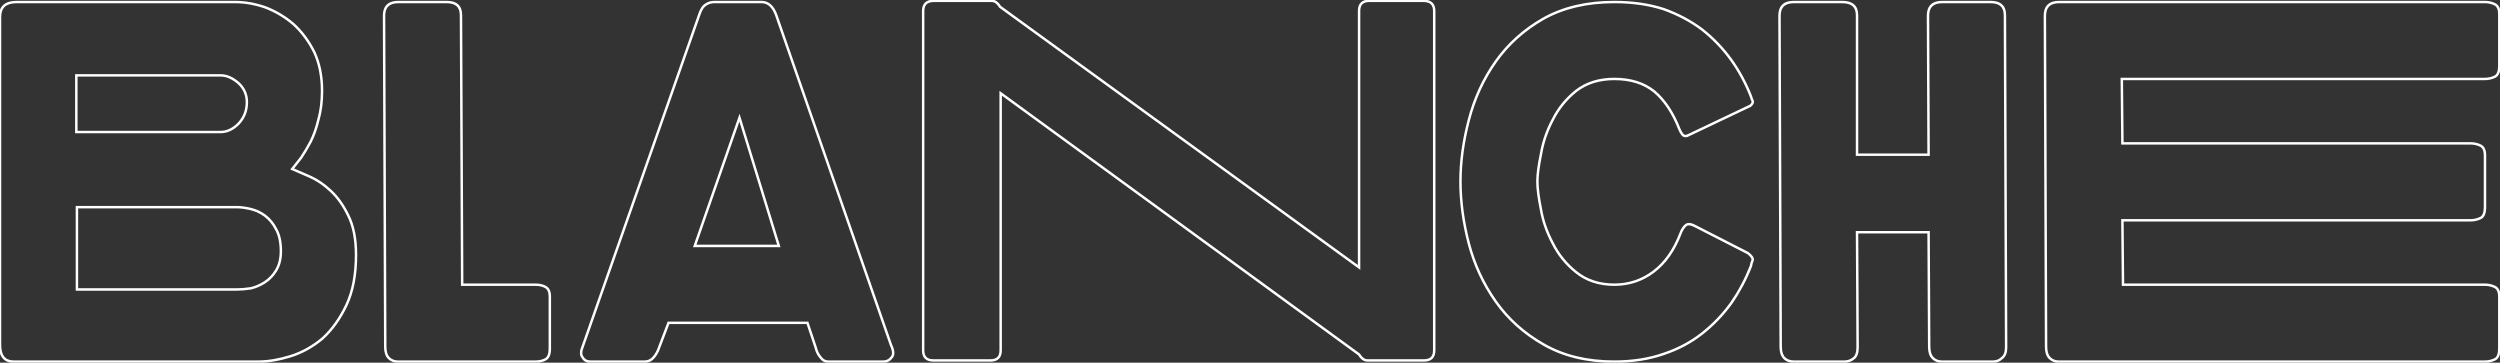 <svg width="2013" height="292" viewBox="0 0 2013 292" xmlns="http://www.w3.org/2000/svg">
<rect x="0" y="0" width="2013" height="292" fill="#333333" stroke="none"/>
<mask id="path-1-inside-1_320_40">
<path d="M1094.33 215.306V8.829C1094.33 3.387 1097.05 0.666 1102.49 0.666H1146.19C1151.95 0.666 1154.83 3.387 1154.83 8.829V282.052C1154.83 287.494 1152.11 290.215 1146.67 290.215H1101.05C1098.49 290.215 1096.25 288.614 1094.33 285.413L805.742 75.094V282.052C805.742 287.494 803.021 290.215 797.579 290.215H751.482C746.04 290.215 743.319 287.494 743.319 282.052V8.829C743.319 3.387 746.2 0.666 751.962 0.666H798.54C801.101 0.666 803.341 2.267 805.262 5.468L1094.33 215.306ZM11.044 291.175C3.681 291.175 0 286.693 0 277.73V13.631C0 5.628 4.482 1.626 13.445 1.626H189.191C197.194 1.626 205.357 3.067 213.68 5.948C222.003 9.149 229.526 13.631 236.248 19.393C242.971 25.475 248.573 32.998 253.055 41.961C257.216 50.925 259.297 61.329 259.297 73.173C259.297 81.816 258.337 89.499 256.416 96.222C254.815 102.944 252.735 108.866 250.174 113.988C247.613 118.79 245.052 123.112 242.491 126.953C239.61 130.475 237.209 133.516 235.288 136.077C238.81 137.677 243.611 139.758 249.694 142.319C255.456 144.88 261.058 148.721 266.5 153.843C271.942 158.965 276.584 165.528 280.425 173.531C284.587 181.854 286.667 192.418 286.667 205.223C286.667 221.229 284.107 234.674 278.985 245.558C273.863 256.442 267.46 265.405 259.777 272.448C251.774 279.17 243.131 283.972 233.848 286.853C224.564 289.734 215.921 291.175 207.918 291.175H11.044ZM177.667 106.306C182.789 106.306 187.59 104.065 192.072 99.583C196.554 94.781 198.794 89.019 198.794 82.297C198.794 76.214 196.554 71.092 192.072 66.931C187.27 62.769 182.468 60.688 177.667 60.688H61.463V106.306H177.667ZM191.112 233.073C194.313 233.073 197.994 232.753 202.156 232.113C205.997 231.152 209.679 229.552 213.2 227.311C217.041 224.75 220.083 221.549 222.323 217.707C224.884 213.546 226.165 208.424 226.165 202.342C226.165 194.979 224.884 189.057 222.323 184.575C220.083 180.093 217.041 176.412 213.2 173.531C209.679 170.97 205.837 169.209 201.676 168.249C197.514 167.288 193.993 166.808 191.112 166.808H61.943V233.073H191.112ZM431.202 229.232C434.403 229.232 437.124 229.872 439.365 231.152C441.606 232.433 442.726 234.994 442.726 238.835V280.611C442.726 285.093 441.606 287.974 439.365 289.254C437.124 290.535 434.403 291.175 431.202 291.175H320.28C317.399 291.175 314.998 290.214 313.077 288.294C311.157 286.373 310.196 283.332 310.196 279.171L309.236 12.671C309.236 5.308 313.077 1.626 320.76 1.626H359.655C367.338 1.626 371.179 5.148 371.179 12.19L372.14 229.232H431.202ZM625.194 12.671C622.633 5.308 618.632 1.626 613.19 1.626H575.256C572.695 1.626 570.454 2.266 568.533 3.547C566.292 4.827 564.532 7.388 563.251 11.23L469.136 279.171C467.535 283.012 467.535 285.893 469.136 287.814C470.416 290.055 472.497 291.175 475.378 291.175H519.075C521.956 291.175 524.357 290.055 526.277 287.814C528.198 285.573 529.639 283.012 530.599 280.131L538.282 259.963H650.164L656.886 280.131C657.527 283.012 658.807 285.573 660.728 287.814C662.328 290.055 664.409 291.175 666.97 291.175H711.147C714.028 291.175 716.269 290.055 717.869 287.814C719.79 285.893 719.63 282.532 717.389 277.73L625.194 12.671ZM559.41 198.02L595.423 94.781L627.115 198.02H559.41ZM1332.02 73.653C1340.34 80.696 1347.07 90.78 1352.19 103.905C1352.83 105.505 1353.63 106.946 1354.59 108.226C1355.87 109.827 1357.63 109.987 1359.87 108.707L1409.33 85.178C1410.93 83.897 1411.57 82.617 1411.25 81.336C1410.61 80.056 1410.13 78.775 1409.81 77.495C1405.65 66.931 1400.37 57.167 1393.96 48.204C1387.24 38.92 1379.4 30.757 1370.43 23.715C1361.47 16.992 1351.23 11.55 1339.7 7.388C1327.86 3.547 1314.57 1.626 1299.85 1.626C1277.76 1.626 1258.71 6.108 1242.71 15.071C1227.02 24.035 1214.22 35.559 1204.29 49.644C1194.37 63.729 1187.17 79.416 1182.68 96.702C1178.2 113.668 1175.96 130.155 1175.96 146.161C1175.96 162.167 1178.2 178.813 1182.68 196.099C1187.17 213.065 1194.37 228.591 1204.29 242.677C1214.22 256.762 1227.02 268.286 1242.71 277.25C1258.71 286.533 1277.76 291.175 1299.85 291.175C1314.57 291.175 1327.86 289.094 1339.7 284.932C1351.23 281.091 1361.47 275.649 1370.43 268.607C1379.4 261.564 1387.24 253.401 1393.96 244.117C1400.37 234.834 1405.65 224.91 1409.81 214.346C1410.13 212.425 1410.61 210.825 1411.25 209.544C1411.57 207.944 1410.29 206.023 1407.41 203.782L1364.19 181.694C1360.99 180.093 1358.59 180.093 1356.99 181.694C1355.39 183.294 1354.11 185.375 1353.15 187.936C1348.03 201.381 1340.82 211.625 1331.54 218.668C1322.26 225.71 1311.69 229.232 1299.85 229.232C1287.68 229.232 1277.44 225.87 1269.12 219.148C1261.11 212.746 1254.87 205.062 1250.39 196.099C1245.59 187.136 1242.39 178.013 1240.79 168.729C1238.86 159.125 1237.9 151.603 1237.9 146.161C1237.9 140.718 1238.86 133.356 1240.79 124.072C1242.39 114.468 1245.59 105.185 1250.39 96.222C1254.87 87.258 1261.11 79.576 1269.12 73.173C1277.44 66.771 1287.68 63.569 1299.85 63.569C1312.97 63.569 1323.7 66.931 1332.02 73.653ZM1615.33 279.651C1615.33 283.812 1614.21 286.693 1611.96 288.294C1610.04 290.214 1607.64 291.175 1604.76 291.175H1563.47C1560.59 291.175 1558.18 290.214 1556.26 288.294C1554.34 286.373 1553.38 283.332 1553.38 279.171L1552.9 186.976H1495.28L1495.76 279.651C1495.76 283.812 1494.8 286.693 1492.88 288.294C1490.64 290.214 1488.08 291.175 1485.2 291.175H1444.38C1441.18 291.175 1438.62 290.214 1436.7 288.294C1434.78 286.373 1433.82 283.332 1433.82 279.171L1432.86 12.671C1432.86 5.308 1436.7 1.626 1444.38 1.626H1483.28C1491.28 1.626 1495.28 5.148 1495.28 12.19V124.552H1552.9L1552.42 12.671C1552.42 5.308 1556.26 1.626 1563.95 1.626H1602.84C1610.52 1.626 1614.37 5.148 1614.37 12.19L1615.33 279.651ZM1989.39 115.429H1708.96L1708.48 63.569H2000.91C2003.79 63.569 2006.51 62.929 2009.07 61.649C2011.31 60.368 2012.44 57.487 2012.44 53.005V11.23C2012.44 7.388 2011.31 4.827 2009.07 3.547C2006.51 2.266 2003.79 1.626 2000.91 1.626H1658.06C1650.38 1.626 1646.54 5.308 1646.54 12.671L1647.5 279.171C1647.5 283.332 1648.46 286.373 1650.38 288.294C1652.3 290.214 1654.7 291.175 1657.58 291.175H2000.91C2003.79 291.175 2006.51 290.535 2009.07 289.254C2011.31 287.974 2012.44 285.093 2012.44 280.611V238.835C2012.44 234.994 2011.31 232.433 2009.07 231.152C2006.51 229.872 2003.79 229.232 2000.91 229.232H1709.44L1708.96 177.372H1989.39C1992.27 177.372 1994.99 176.732 1997.55 175.451C1999.79 174.171 2000.91 171.29 2000.91 166.808V125.032C2000.91 121.191 1999.79 118.63 1997.55 117.35C1994.99 116.069 1992.27 115.429 1989.39 115.429Z" />
</mask>
<path d="M1094.33 215.306L1093.74 216.116L1095.33 217.268V215.306H1094.33ZM1094.33 285.413L1095.19 284.898L1095.08 284.724L1094.92 284.605L1094.33 285.413ZM805.742 75.094L806.331 74.286L804.742 73.128V75.094H805.742ZM805.262 5.468L804.404 5.982L804.509 6.157L804.674 6.277L805.262 5.468ZM213.68 5.948L214.039 5.015L214.023 5.008L214.007 5.003L213.68 5.948ZM236.248 19.393L236.919 18.651L236.909 18.642L236.899 18.634L236.248 19.393ZM253.055 41.961L253.962 41.54L253.956 41.527L253.949 41.514L253.055 41.961ZM256.416 96.222L255.455 95.947L255.448 95.968L255.443 95.99L256.416 96.222ZM250.174 113.988L251.056 114.459L251.062 114.447L251.068 114.436L250.174 113.988ZM242.491 126.953L243.265 127.587L243.296 127.549L243.323 127.508L242.491 126.953ZM235.288 136.077L234.488 135.477L233.742 136.472L234.874 136.987L235.288 136.077ZM249.694 142.319L250.1 141.405L250.091 141.401L250.082 141.398L249.694 142.319ZM266.5 153.843L265.815 154.572H265.815L266.5 153.843ZM280.425 173.531L279.524 173.964L279.527 173.971L279.531 173.978L280.425 173.531ZM278.985 245.558L278.08 245.132L278.985 245.558ZM259.777 272.448L260.421 273.214L260.437 273.2L260.453 273.185L259.777 272.448ZM233.848 286.853L233.551 285.898L233.848 286.853ZM192.072 99.583L192.779 100.29L192.791 100.278L192.803 100.265L192.072 99.583ZM192.072 66.931L192.753 66.198L192.74 66.186L192.727 66.175L192.072 66.931ZM61.463 60.688V59.688H60.463V60.688H61.463ZM61.463 106.306H60.463V107.306H61.463V106.306ZM202.156 232.113L202.308 233.101L202.353 233.094L202.398 233.083L202.156 232.113ZM213.2 227.311L213.737 228.154L213.746 228.149L213.755 228.143L213.2 227.311ZM222.323 217.707L221.472 217.183L221.466 217.193L221.46 217.203L222.323 217.707ZM222.323 184.575L221.429 185.022L221.441 185.047L221.455 185.071L222.323 184.575ZM213.2 173.531L213.8 172.731L213.794 172.726L213.788 172.722L213.2 173.531ZM61.943 166.808V165.808H60.943V166.808H61.943ZM61.943 233.073H60.943V234.073H61.943V233.073ZM439.365 231.152L439.861 230.284L439.365 231.152ZM439.365 289.254L439.861 290.122L439.365 289.254ZM313.077 288.294L312.37 289.001L313.077 288.294ZM310.196 279.171H311.196L311.196 279.167L310.196 279.171ZM309.236 12.671H308.236L308.236 12.674L309.236 12.671ZM371.179 12.19H370.179L370.179 12.195L371.179 12.19ZM372.14 229.232L371.14 229.236L371.144 230.232H372.14V229.232ZM625.194 12.671L624.25 12.999V12.999L625.194 12.671ZM568.533 3.547L569.029 4.415L569.059 4.398L569.088 4.379L568.533 3.547ZM563.251 11.23L564.195 11.561L564.197 11.554L564.2 11.546L563.251 11.23ZM469.136 279.171L470.059 279.555L470.07 279.529L470.079 279.502L469.136 279.171ZM469.136 287.814L470.004 287.318L469.96 287.241L469.904 287.173L469.136 287.814ZM530.599 280.131L529.665 279.775L529.657 279.794L529.65 279.814L530.599 280.131ZM538.282 259.963V258.963H537.593L537.347 259.607L538.282 259.963ZM650.164 259.963L651.112 259.647L650.885 258.963H650.164V259.963ZM656.886 280.131L657.863 279.914L657.851 279.863L657.835 279.814L656.886 280.131ZM660.728 287.814L661.542 287.232L661.516 287.196L661.487 287.163L660.728 287.814ZM717.869 287.814L717.162 287.107L717.104 287.165L717.056 287.232L717.869 287.814ZM717.389 277.73L716.445 278.058L716.461 278.106L716.483 278.153L717.389 277.73ZM595.423 94.781L596.379 94.488L595.484 91.571L594.479 94.452L595.423 94.781ZM559.41 198.02L558.466 197.691L558.002 199.02H559.41V198.02ZM627.115 198.02V199.02H628.468L628.071 197.726L627.115 198.02ZM1352.19 103.905L1351.26 104.268L1351.26 104.276L1352.19 103.905ZM1332.02 73.653L1332.67 72.89L1332.66 72.882L1332.65 72.875L1332.02 73.653ZM1354.59 108.226L1353.79 108.826L1353.8 108.839L1353.81 108.851L1354.59 108.226ZM1359.87 108.707L1359.44 107.804L1359.41 107.82L1359.37 107.838L1359.87 108.707ZM1409.33 85.178L1409.76 86.081L1409.86 86.031L1409.95 85.959L1409.33 85.178ZM1411.25 81.336L1412.22 81.094L1412.19 80.987L1412.14 80.889L1411.25 81.336ZM1409.81 77.495L1410.78 77.252L1410.76 77.189L1410.74 77.128L1409.81 77.495ZM1393.96 48.204L1394.78 47.622L1394.77 47.617L1393.96 48.204ZM1370.43 23.715L1371.05 22.928L1371.04 22.921L1371.03 22.915L1370.43 23.715ZM1339.7 7.388L1340.04 6.448L1340.03 6.442L1340.01 6.437L1339.7 7.388ZM1242.71 15.071L1242.22 14.199L1242.21 14.203L1242.71 15.071ZM1204.29 49.644L1205.11 50.22V50.22L1204.29 49.644ZM1182.68 96.702L1183.65 96.957L1183.65 96.953L1182.68 96.702ZM1182.68 196.099L1181.72 196.35L1181.72 196.354L1182.68 196.099ZM1204.29 242.677L1205.11 242.101V242.101L1204.29 242.677ZM1242.71 277.25L1243.21 276.385L1243.2 276.381L1242.71 277.25ZM1339.7 284.932L1339.39 283.984L1339.38 283.986L1339.37 283.989L1339.7 284.932ZM1370.43 268.607L1371.05 269.393L1370.43 268.607ZM1393.96 244.117L1394.77 244.704L1394.78 244.694L1394.79 244.685L1393.96 244.117ZM1409.81 214.346L1410.74 214.713L1410.78 214.615L1410.8 214.511L1409.81 214.346ZM1411.25 209.544L1412.14 209.992L1412.2 209.872L1412.23 209.74L1411.25 209.544ZM1407.41 203.782L1408.02 202.993L1407.95 202.935L1407.86 202.892L1407.41 203.782ZM1364.19 181.694L1364.65 180.803L1364.64 180.799L1364.19 181.694ZM1353.15 187.936L1354.08 188.292L1354.08 188.287L1353.15 187.936ZM1331.54 218.668L1330.94 217.871L1331.54 218.668ZM1269.12 219.148L1269.74 218.37L1269.74 218.367L1269.12 219.148ZM1250.39 196.099L1251.28 195.652L1251.28 195.639L1251.27 195.627L1250.39 196.099ZM1240.79 168.729L1241.77 168.559L1241.77 168.546L1241.77 168.533L1240.79 168.729ZM1240.79 124.072L1241.77 124.275L1241.77 124.256L1241.77 124.236L1240.79 124.072ZM1250.39 96.222L1251.27 96.694L1251.28 96.681L1251.28 96.669L1250.39 96.222ZM1269.12 73.173L1268.51 72.38L1268.5 72.386L1268.49 72.392L1269.12 73.173ZM1611.96 288.294L1611.38 287.48L1611.32 287.528L1611.26 287.587L1611.96 288.294ZM1615.33 279.651H1616.33V279.647L1615.33 279.651ZM1553.38 279.171H1554.38V279.165L1553.38 279.171ZM1552.9 186.976L1553.9 186.971L1553.9 185.976H1552.9V186.976ZM1495.28 186.976V185.976H1494.28L1494.28 186.981L1495.28 186.976ZM1495.76 279.651H1496.76V279.645L1495.76 279.651ZM1492.88 288.294L1492.24 287.525L1492.23 287.534L1492.88 288.294ZM1436.7 288.294L1437.41 287.587V287.587L1436.7 288.294ZM1433.82 279.171H1434.82V279.167L1433.82 279.171ZM1432.86 12.671H1431.86V12.674L1432.86 12.671ZM1495.28 124.552H1494.28V125.552H1495.28V124.552ZM1552.9 124.552V125.552H1553.91L1553.9 124.548L1552.9 124.552ZM1552.42 12.671H1551.42V12.675L1552.42 12.671ZM1614.37 12.19H1613.37V12.194L1614.37 12.19ZM1708.96 115.429L1707.96 115.438L1707.97 116.429H1708.96V115.429ZM1708.48 63.569V62.569H1707.47L1707.48 63.579L1708.48 63.569ZM2009.07 61.649L2009.52 62.543L2009.55 62.531L2009.57 62.517L2009.07 61.649ZM2009.07 3.547L2009.57 2.679L2009.55 2.665L2009.52 2.653L2009.07 3.547ZM1646.54 12.671H1645.54V12.674L1646.54 12.671ZM1647.5 279.171H1648.5V279.167L1647.5 279.171ZM1650.38 288.294L1651.09 287.587V287.587L1650.38 288.294ZM2009.07 289.254L2009.52 290.149L2009.55 290.136L2009.57 290.122L2009.07 289.254ZM2009.07 231.152L2009.57 230.284L2009.55 230.27L2009.52 230.258L2009.07 231.152ZM1709.44 229.232L1708.44 229.241L1708.45 230.232H1709.44V229.232ZM1708.96 177.372V176.372H1707.95L1707.96 177.382L1708.96 177.372ZM1997.55 175.451L1998 176.346L1998.02 176.333L1998.05 176.32L1997.55 175.451ZM1997.55 117.35L1998.05 116.481L1998.02 116.468L1998 116.455L1997.55 117.35ZM1093.33 8.829V215.306H1095.33V8.829H1093.33ZM1102.49 -0.334C1099.62 -0.334 1097.28 0.385 1095.66 2C1094.05 3.614 1093.33 5.954 1093.33 8.829H1095.33C1095.33 6.262 1095.97 4.521 1097.08 3.414C1098.19 2.307 1099.93 1.666 1102.49 1.666V-0.334ZM1146.19 -0.334H1102.49V1.666H1146.19V-0.334ZM1155.83 8.829C1155.83 5.939 1155.07 3.591 1153.36 1.98C1151.66 0.378 1149.21 -0.334 1146.19 -0.334V1.666C1148.93 1.666 1150.8 2.314 1151.99 3.434C1153.16 4.543 1153.83 6.277 1153.83 8.829H1155.83ZM1155.83 282.052V8.829H1153.83V282.052H1155.83ZM1146.67 291.215C1149.55 291.215 1151.89 290.495 1153.5 288.881C1155.11 287.267 1155.83 284.927 1155.83 282.052H1153.83C1153.83 284.618 1153.19 286.36 1152.09 287.467C1150.98 288.574 1149.24 289.215 1146.67 289.215V291.215ZM1101.05 291.215H1146.67V289.215H1101.05V291.215ZM1093.47 285.927C1095.48 289.279 1098 291.215 1101.05 291.215V289.215C1098.99 289.215 1097.02 287.949 1095.19 284.898L1093.47 285.927ZM805.153 75.902L1093.74 286.221L1094.92 284.605L806.331 74.286L805.153 75.902ZM806.742 282.052V75.094H804.742V282.052H806.742ZM797.579 291.215C800.454 291.215 802.794 290.495 804.409 288.881C806.023 287.267 806.742 284.927 806.742 282.052H804.742C804.742 284.618 804.101 286.36 802.994 287.467C801.888 288.574 800.146 289.215 797.579 289.215V291.215ZM751.482 291.215H797.579V289.215H751.482V291.215ZM742.319 282.052C742.319 284.927 743.038 287.267 744.653 288.881C746.267 290.495 748.607 291.215 751.482 291.215V289.215C748.915 289.215 747.174 288.574 746.067 287.467C744.96 286.36 744.319 284.618 744.319 282.052H742.319ZM742.319 8.829V282.052H744.319V8.829H742.319ZM751.962 -0.334C748.941 -0.334 746.489 0.378 744.793 1.98C743.087 3.591 742.319 5.939 742.319 8.829H744.319C744.319 6.277 744.992 4.543 746.166 3.434C747.352 2.314 749.221 1.666 751.962 1.666V-0.334ZM798.54 -0.334H751.962V1.666H798.54V-0.334ZM806.119 4.953C804.108 1.602 801.598 -0.334 798.54 -0.334V1.666C800.604 1.666 802.574 2.932 804.404 5.982L806.119 4.953ZM1094.92 214.497L805.849 4.659L804.674 6.277L1093.74 216.116L1094.92 214.497ZM-1 277.73C-1 282.323 -0.061 285.954 1.988 288.448C4.068 290.981 7.151 292.175 11.044 292.175V290.175C7.574 290.175 5.135 289.128 3.534 287.179C1.901 285.192 1 282.1 1 277.73H-1ZM-1 13.631V277.73H1V13.631H-1ZM13.445 0.626C8.835 0.626 5.191 1.653 2.695 3.881C0.177 6.129 -1 9.444 -1 13.631H1C1 9.814 2.063 7.127 4.027 5.373C6.013 3.6 9.091 2.626 13.445 2.626V0.626ZM189.191 0.626H13.445V2.626H189.191V0.626ZM214.007 5.003C205.59 2.089 197.316 0.626 189.191 0.626V2.626C197.072 2.626 205.125 4.045 213.353 6.893L214.007 5.003ZM236.899 18.634C230.089 12.797 222.468 8.256 214.039 5.015L213.321 6.881C221.539 10.042 228.962 14.465 235.598 20.152L236.899 18.634ZM253.949 41.514C249.418 32.451 243.743 24.825 236.919 18.651L235.578 20.134C242.199 26.125 247.728 33.545 252.16 42.409L253.949 41.514ZM260.297 73.173C260.297 61.212 258.195 50.659 253.962 41.54L252.148 42.383C256.237 51.19 258.297 61.446 258.297 73.173H260.297ZM257.378 96.496C259.329 89.666 260.297 81.888 260.297 73.173H258.297C258.297 81.744 257.345 89.332 255.455 95.947L257.378 96.496ZM251.068 114.436C253.67 109.233 255.774 103.236 257.389 96.453L255.443 95.99C253.857 102.653 251.8 108.5 249.279 113.541L251.068 114.436ZM243.323 127.508C245.905 123.635 248.482 119.285 251.056 114.459L249.291 113.518C246.743 118.296 244.199 122.589 241.659 126.399L243.323 127.508ZM236.088 136.677C237.998 134.13 240.389 131.101 243.265 127.587L241.717 126.32C238.83 129.848 236.42 132.901 234.488 135.477L236.088 136.677ZM250.082 141.398C244.003 138.838 239.211 136.761 235.702 135.166L234.874 136.987C238.408 138.593 243.22 140.678 249.306 143.241L250.082 141.398ZM267.185 153.115C261.676 147.93 255.982 144.02 250.1 141.405L249.288 143.233C254.93 145.741 260.44 149.513 265.815 154.572L267.185 153.115ZM281.327 173.098C277.442 165.005 272.732 158.336 267.185 153.115L265.815 154.572C271.152 159.595 275.726 166.051 279.524 173.964L281.327 173.098ZM287.667 205.223C287.667 192.318 285.572 181.588 281.319 173.084L279.531 173.978C283.602 182.12 285.667 192.518 285.667 205.223H287.667ZM279.889 245.984C285.091 234.93 287.667 221.329 287.667 205.223H285.667C285.667 221.128 283.122 234.418 278.08 245.132L279.889 245.984ZM260.453 273.185C268.245 266.042 274.721 256.968 279.889 245.984L278.08 245.132C273.005 255.916 266.675 264.768 259.102 271.711L260.453 273.185ZM234.144 287.808C243.564 284.885 252.323 280.015 260.421 273.214L259.134 271.682C251.225 278.326 242.698 283.059 233.551 285.898L234.144 287.808ZM207.918 292.175C216.04 292.175 224.784 290.713 234.144 287.808L233.551 285.898C224.344 288.756 215.802 290.175 207.918 290.175V292.175ZM11.044 292.175H207.918V290.175H11.044V292.175ZM191.365 98.876C187.024 103.217 182.463 105.306 177.667 105.306V107.306C183.114 107.306 188.157 104.912 192.779 100.29L191.365 98.876ZM197.794 82.297C197.794 88.772 195.645 94.289 191.341 98.901L192.803 100.265C197.462 95.274 199.794 89.266 199.794 82.297H197.794ZM191.392 67.664C195.671 71.637 197.794 76.494 197.794 82.297H199.794C199.794 75.935 197.437 70.548 192.753 66.198L191.392 67.664ZM177.667 61.688C182.159 61.688 186.738 63.631 191.417 67.686L192.727 66.175C187.803 61.908 182.778 59.688 177.667 59.688V61.688ZM61.463 61.688H177.667V59.688H61.463V61.688ZM62.463 106.306V60.688H60.463V106.306H62.463ZM177.667 105.306H61.463V107.306H177.667V105.306ZM202.004 231.124C197.878 231.759 194.249 232.073 191.112 232.073V234.073C194.377 234.073 198.111 233.747 202.308 233.101L202.004 231.124ZM212.663 226.467C209.227 228.653 205.645 230.21 201.913 231.142L202.398 233.083C206.35 232.095 210.13 230.45 213.737 228.154L212.663 226.467ZM221.46 217.203C219.298 220.908 216.365 223.999 212.645 226.479L213.755 228.143C217.718 225.501 220.867 222.189 223.187 218.211L221.46 217.203ZM225.165 202.342C225.165 208.284 223.915 213.214 221.472 217.183L223.175 218.231C225.854 213.878 227.165 208.564 227.165 202.342H225.165ZM221.455 185.071C223.901 189.351 225.165 195.083 225.165 202.342H227.165C227.165 194.875 225.868 188.763 223.192 184.079L221.455 185.071ZM212.6 174.331C216.312 177.115 219.254 180.673 221.429 185.022L223.218 184.128C220.911 179.513 217.771 175.709 213.8 172.731L212.6 174.331ZM201.451 169.223C205.479 170.153 209.197 171.856 212.612 174.34L213.788 172.722C210.16 170.084 206.196 168.266 201.901 167.274L201.451 169.223ZM191.112 167.808C193.89 167.808 197.331 168.272 201.451 169.223L201.901 167.274C197.697 166.304 194.095 165.808 191.112 165.808V167.808ZM61.943 167.808H191.112V165.808H61.943V167.808ZM62.943 233.073V166.808H60.943V233.073H62.943ZM191.112 232.073H61.943V234.073H191.112V232.073ZM439.861 230.284C437.437 228.899 434.536 228.232 431.202 228.232V230.232C434.27 230.232 436.811 230.845 438.869 232.021L439.861 230.284ZM443.726 238.835C443.726 234.827 442.55 231.821 439.861 230.284L438.869 232.021C440.661 233.045 441.726 235.161 441.726 238.835H443.726ZM443.726 280.611V238.835H441.726V280.611H443.726ZM439.861 290.122C442.592 288.562 443.726 285.182 443.726 280.611H441.726C441.726 285.004 440.619 287.386 438.869 288.386L439.861 290.122ZM431.202 292.175C434.536 292.175 437.437 291.508 439.861 290.122L438.869 288.386C436.811 289.562 434.27 290.175 431.202 290.175V292.175ZM320.28 292.175H431.202V290.175H320.28V292.175ZM312.37 289.001C314.491 291.121 317.151 292.175 320.28 292.175V290.175C317.646 290.175 315.505 289.308 313.784 287.587L312.37 289.001ZM309.196 279.171C309.196 283.459 310.183 286.813 312.37 289.001L313.784 287.587C312.13 285.933 311.196 283.205 311.196 279.171H309.196ZM308.236 12.674L309.196 279.174L311.196 279.167L310.236 12.667L308.236 12.674ZM320.76 0.626C316.775 0.626 313.601 1.58 311.425 3.665C309.242 5.758 308.236 8.824 308.236 12.671H310.236C310.236 9.154 311.151 6.698 312.809 5.109C314.475 3.513 317.063 2.626 320.76 2.626V0.626ZM359.655 0.626H320.76V2.626H359.655V0.626ZM372.179 12.19C372.179 8.491 371.166 5.54 368.974 3.53C366.798 1.535 363.63 0.626 359.655 0.626V2.626C363.363 2.626 365.957 3.478 367.622 5.004C369.271 6.516 370.179 8.846 370.179 12.19H372.179ZM373.14 229.227L372.179 12.186L370.179 12.195L371.14 229.236L373.14 229.227ZM431.202 228.232H372.14V230.232H431.202V228.232ZM613.19 2.626C615.66 2.626 617.779 3.452 619.595 5.123C621.434 6.814 623.002 9.41 624.25 12.999L626.139 12.342C624.826 8.568 623.113 5.642 620.95 3.651C618.764 1.641 616.161 0.626 613.19 0.626V2.626ZM575.256 2.626H613.19V0.626H575.256V2.626ZM569.088 4.379C570.827 3.22 572.87 2.626 575.256 2.626V0.626C572.52 0.626 570.081 1.313 567.978 2.715L569.088 4.379ZM564.2 11.546C565.445 7.811 567.095 5.521 569.029 4.415L568.037 2.679C565.49 4.134 563.619 6.965 562.303 10.914L564.2 11.546ZM470.079 279.502L564.195 11.561L562.308 10.898L468.192 278.839L470.079 279.502ZM469.904 287.173C468.672 285.696 468.501 283.294 470.059 279.555L468.213 278.786C466.57 282.729 466.398 286.09 468.368 288.454L469.904 287.173ZM475.378 290.175C472.806 290.175 471.083 289.205 470.004 287.318L468.268 288.31C469.75 290.904 472.189 292.175 475.378 292.175V290.175ZM519.075 290.175H475.378V292.175H519.075V290.175ZM525.518 287.163C523.782 289.188 521.656 290.175 519.075 290.175V292.175C522.256 292.175 524.931 290.921 527.037 288.464L525.518 287.163ZM529.65 279.814C528.73 282.576 527.352 285.023 525.518 287.163L527.037 288.464C529.044 286.123 530.548 283.447 531.548 280.447L529.65 279.814ZM537.347 259.607L529.665 279.775L531.534 280.487L539.216 260.319L537.347 259.607ZM650.164 258.963H538.282V260.963H650.164V258.963ZM657.835 279.814L651.112 259.647L649.215 260.28L655.938 280.447L657.835 279.814ZM661.487 287.163C659.673 285.047 658.467 282.635 657.863 279.914L655.91 280.348C656.586 283.389 657.941 286.099 659.969 288.464L661.487 287.163ZM666.97 290.175C664.76 290.175 662.971 289.234 661.542 287.232L659.914 288.395C661.686 290.875 664.059 292.175 666.97 292.175V290.175ZM711.147 290.175H666.97V292.175H711.147V290.175ZM717.056 287.232C715.653 289.196 713.723 290.175 711.147 290.175V292.175C714.333 292.175 716.885 290.913 718.683 288.395L717.056 287.232ZM716.483 278.153C717.576 280.496 718.12 282.402 718.191 283.9C718.261 285.371 717.877 286.391 717.162 287.107L718.576 288.521C719.782 287.315 720.279 285.694 720.189 283.805C720.1 281.941 719.443 279.766 718.295 277.307L716.483 278.153ZM624.25 12.999L716.445 278.058L718.334 277.401L626.139 12.342L624.25 12.999ZM594.479 94.452L558.466 197.691L560.354 198.349L596.368 95.111L594.479 94.452ZM628.071 197.726L596.379 94.488L594.467 95.075L626.159 198.313L628.071 197.726ZM559.41 199.02H627.115V197.02H559.41V199.02ZM1353.12 103.541C1347.95 90.305 1341.15 80.067 1332.67 72.89L1331.37 74.416C1339.54 81.325 1346.18 91.254 1351.26 104.268L1353.12 103.541ZM1355.39 107.626C1354.48 106.421 1353.73 105.059 1353.12 103.533L1351.26 104.276C1351.93 105.952 1352.77 107.47 1353.79 108.826L1355.39 107.626ZM1359.37 107.838C1358.35 108.421 1357.56 108.606 1356.96 108.551C1356.39 108.499 1355.87 108.226 1355.37 107.601L1353.81 108.851C1354.59 109.827 1355.58 110.434 1356.78 110.543C1357.94 110.648 1359.15 110.272 1360.37 109.575L1359.37 107.838ZM1408.9 84.275L1359.44 107.804L1360.3 109.61L1409.76 86.081L1408.9 84.275ZM1410.28 81.579C1410.46 82.291 1410.19 83.21 1408.7 84.397L1409.95 85.959C1411.67 84.585 1412.68 82.942 1412.22 81.094L1410.28 81.579ZM1408.84 77.737C1409.18 79.094 1409.69 80.443 1410.36 81.783L1412.14 80.889C1411.53 79.668 1411.08 78.456 1410.78 77.252L1408.84 77.737ZM1393.15 48.785C1399.5 57.68 1404.75 67.371 1408.88 77.861L1410.74 77.128C1406.55 66.491 1401.23 56.654 1394.78 47.622L1393.15 48.785ZM1369.82 24.501C1378.71 31.486 1386.49 39.581 1393.15 48.79L1394.77 47.617C1388 38.259 1380.09 30.029 1371.05 22.928L1369.82 24.501ZM1339.36 8.329C1350.8 12.46 1360.96 17.857 1369.83 24.515L1371.03 22.915C1361.98 16.127 1351.65 10.64 1340.04 6.448L1339.36 8.329ZM1299.85 2.626C1314.49 2.626 1327.67 4.536 1339.39 8.34L1340.01 6.437C1328.05 2.558 1314.66 0.626 1299.85 0.626V2.626ZM1243.2 15.944C1259.02 7.08 1277.9 2.626 1299.85 2.626V0.626C1277.62 0.626 1258.4 5.136 1242.22 14.199L1243.2 15.944ZM1205.11 50.22C1214.94 36.26 1227.64 24.834 1243.2 15.94L1242.21 14.203C1226.4 23.236 1213.49 34.857 1203.47 49.068L1205.11 50.22ZM1183.65 96.953C1188.1 79.779 1195.26 64.203 1205.11 50.22L1203.47 49.068C1193.48 63.255 1186.23 79.052 1181.72 96.451L1183.65 96.953ZM1176.96 146.161C1176.96 130.249 1179.19 113.848 1183.65 96.957L1181.72 96.447C1177.22 113.488 1174.96 130.06 1174.96 146.161H1176.96ZM1183.65 195.848C1179.19 178.634 1176.96 162.073 1176.96 146.161H1174.96C1174.96 162.26 1177.22 178.991 1181.72 196.35L1183.65 195.848ZM1205.11 242.101C1195.26 228.114 1188.1 212.697 1183.65 195.844L1181.72 196.354C1186.23 213.434 1193.48 229.068 1203.47 243.253L1205.11 242.101ZM1243.2 276.381C1227.64 267.487 1214.94 256.06 1205.11 242.101L1203.47 243.253C1213.49 257.464 1226.4 269.085 1242.21 278.118L1243.2 276.381ZM1299.85 290.175C1277.9 290.175 1259.03 285.564 1243.21 276.385L1242.2 278.115C1258.39 287.502 1277.62 292.175 1299.85 292.175V290.175ZM1339.37 283.989C1327.65 288.107 1314.48 290.175 1299.85 290.175V292.175C1314.67 292.175 1328.07 290.081 1340.03 285.876L1339.37 283.989ZM1369.82 267.82C1360.95 274.787 1350.81 280.176 1339.39 283.984L1340.02 285.881C1351.65 282.006 1361.99 276.511 1371.05 269.393L1369.82 267.82ZM1393.15 243.531C1386.49 252.739 1378.71 260.835 1369.82 267.82L1371.05 269.393C1380.09 262.292 1388 254.062 1394.77 244.704L1393.15 243.531ZM1408.88 213.98C1404.75 224.473 1399.5 234.329 1393.14 243.549L1394.79 244.685C1401.23 235.338 1406.55 225.347 1410.74 214.713L1408.88 213.98ZM1410.36 209.097C1409.66 210.492 1409.15 212.196 1408.82 214.182L1410.8 214.511C1411.1 212.655 1411.56 211.157 1412.14 209.992L1410.36 209.097ZM1406.79 204.572C1408.19 205.66 1409.14 206.624 1409.7 207.458C1410.25 208.29 1410.36 208.9 1410.27 209.348L1412.23 209.74C1412.46 208.588 1412.09 207.437 1411.36 206.349C1410.64 205.262 1409.5 204.146 1408.02 202.993L1406.79 204.572ZM1363.74 182.584L1406.95 204.673L1407.86 202.892L1364.65 180.803L1363.74 182.584ZM1357.7 182.401C1358.83 181.27 1360.67 181.049 1363.74 182.588L1364.64 180.799C1361.32 179.137 1358.35 178.916 1356.28 180.987L1357.7 182.401ZM1354.08 188.287C1355 185.833 1356.22 183.882 1357.7 182.401L1356.28 180.987C1354.56 182.707 1353.21 184.918 1352.21 187.585L1354.08 188.287ZM1332.14 219.464C1341.61 212.285 1348.91 201.871 1354.08 188.292L1352.21 187.58C1347.14 200.891 1340.04 210.965 1330.94 217.871L1332.14 219.464ZM1299.85 230.232C1311.91 230.232 1322.68 226.641 1332.14 219.464L1330.94 217.871C1321.83 224.779 1311.48 228.232 1299.85 228.232V230.232ZM1268.49 219.926C1277.01 226.812 1287.49 230.232 1299.85 230.232V228.232C1287.88 228.232 1277.87 224.929 1269.74 218.37L1268.49 219.926ZM1249.49 196.546C1254.04 205.642 1260.38 213.438 1268.49 219.929L1269.74 218.367C1261.85 212.053 1255.7 204.483 1251.28 195.652L1249.49 196.546ZM1239.8 168.899C1241.42 178.296 1244.66 187.521 1249.51 196.571L1251.27 195.627C1246.52 186.751 1243.35 177.729 1241.77 168.559L1239.8 168.899ZM1236.9 146.161C1236.9 151.701 1237.88 159.299 1239.81 168.925L1241.77 168.533C1239.85 158.951 1238.9 151.504 1238.9 146.161H1236.9ZM1239.81 123.869C1237.88 133.178 1236.9 140.618 1236.9 146.161H1238.9C1238.9 140.819 1239.85 133.533 1241.77 124.275L1239.81 123.869ZM1249.51 95.749C1244.66 104.805 1241.42 114.192 1239.8 123.908L1241.77 124.236C1243.35 114.745 1246.52 105.565 1251.27 96.694L1249.51 95.749ZM1268.49 72.392C1260.38 78.883 1254.04 86.679 1249.49 95.775L1251.28 96.669C1255.7 87.838 1261.85 80.268 1269.74 73.954L1268.49 72.392ZM1299.85 62.569C1287.5 62.569 1277.03 65.823 1268.51 72.38L1269.73 73.966C1277.85 67.718 1287.87 64.57 1299.85 64.57V62.569ZM1332.65 72.875C1324.11 65.979 1313.15 62.569 1299.85 62.569V64.57C1312.8 64.57 1323.28 67.883 1331.39 74.431L1332.65 72.875ZM1612.55 289.107C1615.16 287.238 1616.33 283.963 1616.33 279.651H1614.33C1614.33 283.661 1613.25 286.149 1611.38 287.48L1612.55 289.107ZM1604.76 292.175C1607.89 292.175 1610.55 291.121 1612.67 289.001L1611.26 287.587C1609.54 289.308 1607.4 290.175 1604.76 290.175V292.175ZM1563.47 292.175H1604.76V290.175H1563.47V292.175ZM1555.56 289.001C1557.68 291.121 1560.34 292.175 1563.47 292.175V290.175C1560.83 290.175 1558.69 289.308 1556.97 287.587L1555.56 289.001ZM1552.38 279.171C1552.38 283.459 1553.37 286.813 1555.56 289.001L1556.97 287.587C1555.32 285.933 1554.38 283.205 1554.38 279.171H1552.38ZM1551.9 186.981L1552.38 279.176L1554.38 279.165L1553.9 186.971L1551.9 186.981ZM1495.28 187.976H1552.9V185.976H1495.28V187.976ZM1496.76 279.645L1496.28 186.971L1494.28 186.981L1494.76 279.656L1496.76 279.645ZM1493.52 289.062C1495.78 287.176 1496.76 283.917 1496.76 279.651H1494.76C1494.76 283.707 1493.82 286.211 1492.24 287.526L1493.52 289.062ZM1485.2 292.175C1488.32 292.175 1491.11 291.125 1493.53 289.053L1492.23 287.534C1490.17 289.304 1487.83 290.175 1485.2 290.175V292.175ZM1444.38 292.175H1485.2V290.175H1444.38V292.175ZM1435.99 289.001C1438.13 291.142 1440.97 292.175 1444.38 292.175V290.175C1441.4 290.175 1439.11 289.287 1437.41 287.587L1435.99 289.001ZM1432.82 279.171C1432.82 283.459 1433.8 286.813 1435.99 289.001L1437.41 287.587C1435.75 285.933 1434.82 283.205 1434.82 279.171H1432.82ZM1431.86 12.674L1432.82 279.174L1434.82 279.167L1433.86 12.667L1431.86 12.674ZM1444.38 0.626C1440.4 0.626 1437.22 1.58 1435.05 3.665C1432.86 5.758 1431.86 8.824 1431.86 12.671H1433.86C1433.86 9.154 1434.77 6.698 1436.43 5.109C1438.1 3.513 1440.68 2.626 1444.38 2.626V0.626ZM1483.28 0.626H1444.38V2.626H1483.28V0.626ZM1496.28 12.19C1496.28 8.479 1495.22 5.523 1492.94 3.516C1490.68 1.531 1487.4 0.626 1483.28 0.626V2.626C1487.15 2.626 1489.87 3.482 1491.62 5.018C1493.34 6.533 1494.28 8.859 1494.28 12.19H1496.28ZM1496.28 124.552V12.19H1494.28V124.552H1496.28ZM1552.9 123.552H1495.28V125.552H1552.9V123.552ZM1551.42 12.675L1551.9 124.557L1553.9 124.548L1553.42 12.666L1551.42 12.675ZM1563.95 0.626C1559.96 0.626 1556.79 1.58 1554.61 3.665C1552.43 5.758 1551.42 8.824 1551.42 12.671H1553.42C1553.42 9.154 1554.34 6.698 1556 5.109C1557.66 3.513 1560.25 2.626 1563.95 2.626V0.626ZM1602.84 0.626H1563.95V2.626H1602.84V0.626ZM1615.37 12.19C1615.37 8.491 1614.35 5.54 1612.16 3.53C1609.98 1.535 1606.82 0.626 1602.84 0.626V2.626C1606.55 2.626 1609.14 3.478 1610.81 5.004C1612.46 6.516 1613.37 8.846 1613.37 12.19H1615.37ZM1616.33 279.647L1615.37 12.187L1613.37 12.194L1614.33 279.654L1616.33 279.647ZM1708.96 116.429H1989.39V114.429H1708.96V116.429ZM1707.48 63.579L1707.96 115.438L1709.96 115.42L1709.48 63.56L1707.48 63.579ZM2000.91 62.569H1708.48V64.57H2000.91V62.569ZM2008.63 60.754C2006.21 61.965 2003.64 62.569 2000.91 62.569V64.57C2003.95 64.57 2006.82 63.893 2009.52 62.543L2008.63 60.754ZM2011.44 53.005C2011.44 57.398 2010.33 59.78 2008.58 60.78L2009.57 62.517C2012.3 60.956 2013.44 57.576 2013.44 53.005H2011.44ZM2011.44 11.23V53.005H2013.44V11.23H2011.44ZM2008.58 4.415C2010.37 5.44 2011.44 7.556 2011.44 11.23H2013.44C2013.44 7.221 2012.26 4.215 2009.57 2.679L2008.58 4.415ZM2000.91 2.626C2003.64 2.626 2006.21 3.231 2008.63 4.441L2009.52 2.653C2006.82 1.302 2003.95 0.626 2000.91 0.626V2.626ZM1658.06 2.626H2000.91V0.626H1658.06V2.626ZM1647.54 12.671C1647.54 9.154 1648.45 6.698 1650.11 5.109C1651.78 3.513 1654.36 2.626 1658.06 2.626V0.626C1654.08 0.626 1650.9 1.58 1648.73 3.665C1646.54 5.758 1645.54 8.824 1645.54 12.671H1647.54ZM1648.5 279.167L1647.54 12.667L1645.54 12.674L1646.5 279.174L1648.5 279.167ZM1651.09 287.587C1649.43 285.933 1648.5 283.205 1648.5 279.171H1646.5C1646.5 283.459 1647.48 286.813 1649.67 289.001L1651.09 287.587ZM1657.58 290.175C1654.95 290.175 1652.81 289.308 1651.09 287.587L1649.67 289.001C1651.79 291.121 1654.45 292.175 1657.58 292.175V290.175ZM2000.91 290.175H1657.58V292.175H2000.91V290.175ZM2008.63 288.36C2006.21 289.57 2003.64 290.175 2000.91 290.175V292.175C2003.95 292.175 2006.82 291.499 2009.52 290.149L2008.63 288.36ZM2011.44 280.611C2011.44 285.004 2010.33 287.386 2008.58 288.386L2009.57 290.122C2012.3 288.562 2013.44 285.182 2013.44 280.611H2011.44ZM2011.44 238.835V280.611H2013.44V238.835H2011.44ZM2008.58 232.021C2010.37 233.045 2011.44 235.161 2011.44 238.835H2013.44C2013.44 234.826 2012.26 231.821 2009.57 230.284L2008.58 232.021ZM2000.91 230.232C2003.64 230.232 2006.21 230.836 2008.63 232.047L2009.52 230.258C2006.82 228.908 2003.95 228.232 2000.91 228.232V230.232ZM1709.44 230.232H2000.91V228.232H1709.44V230.232ZM1707.96 177.382L1708.44 229.241L1710.44 229.222L1709.96 177.363L1707.96 177.382ZM1989.39 176.372H1708.96V178.372H1989.39V176.372ZM1997.1 174.557C1994.68 175.768 1992.11 176.372 1989.39 176.372V178.372C1992.42 178.372 1995.3 177.696 1998 176.346L1997.1 174.557ZM1999.91 166.808C1999.91 171.201 1998.8 173.583 1997.05 174.583L1998.05 176.32C2000.78 174.759 2001.91 171.379 2001.91 166.808H1999.91ZM1999.91 125.032V166.808H2001.91V125.032H1999.91ZM1997.05 118.218C1998.85 119.242 1999.91 121.358 1999.91 125.032H2001.91C2001.91 121.024 2000.74 118.018 1998.05 116.481L1997.05 118.218ZM1989.39 116.429C1992.11 116.429 1994.68 117.034 1997.1 118.244L1998 116.455C1995.3 115.105 1992.42 114.429 1989.39 114.429V116.429Z" fill="white" />
</svg>
